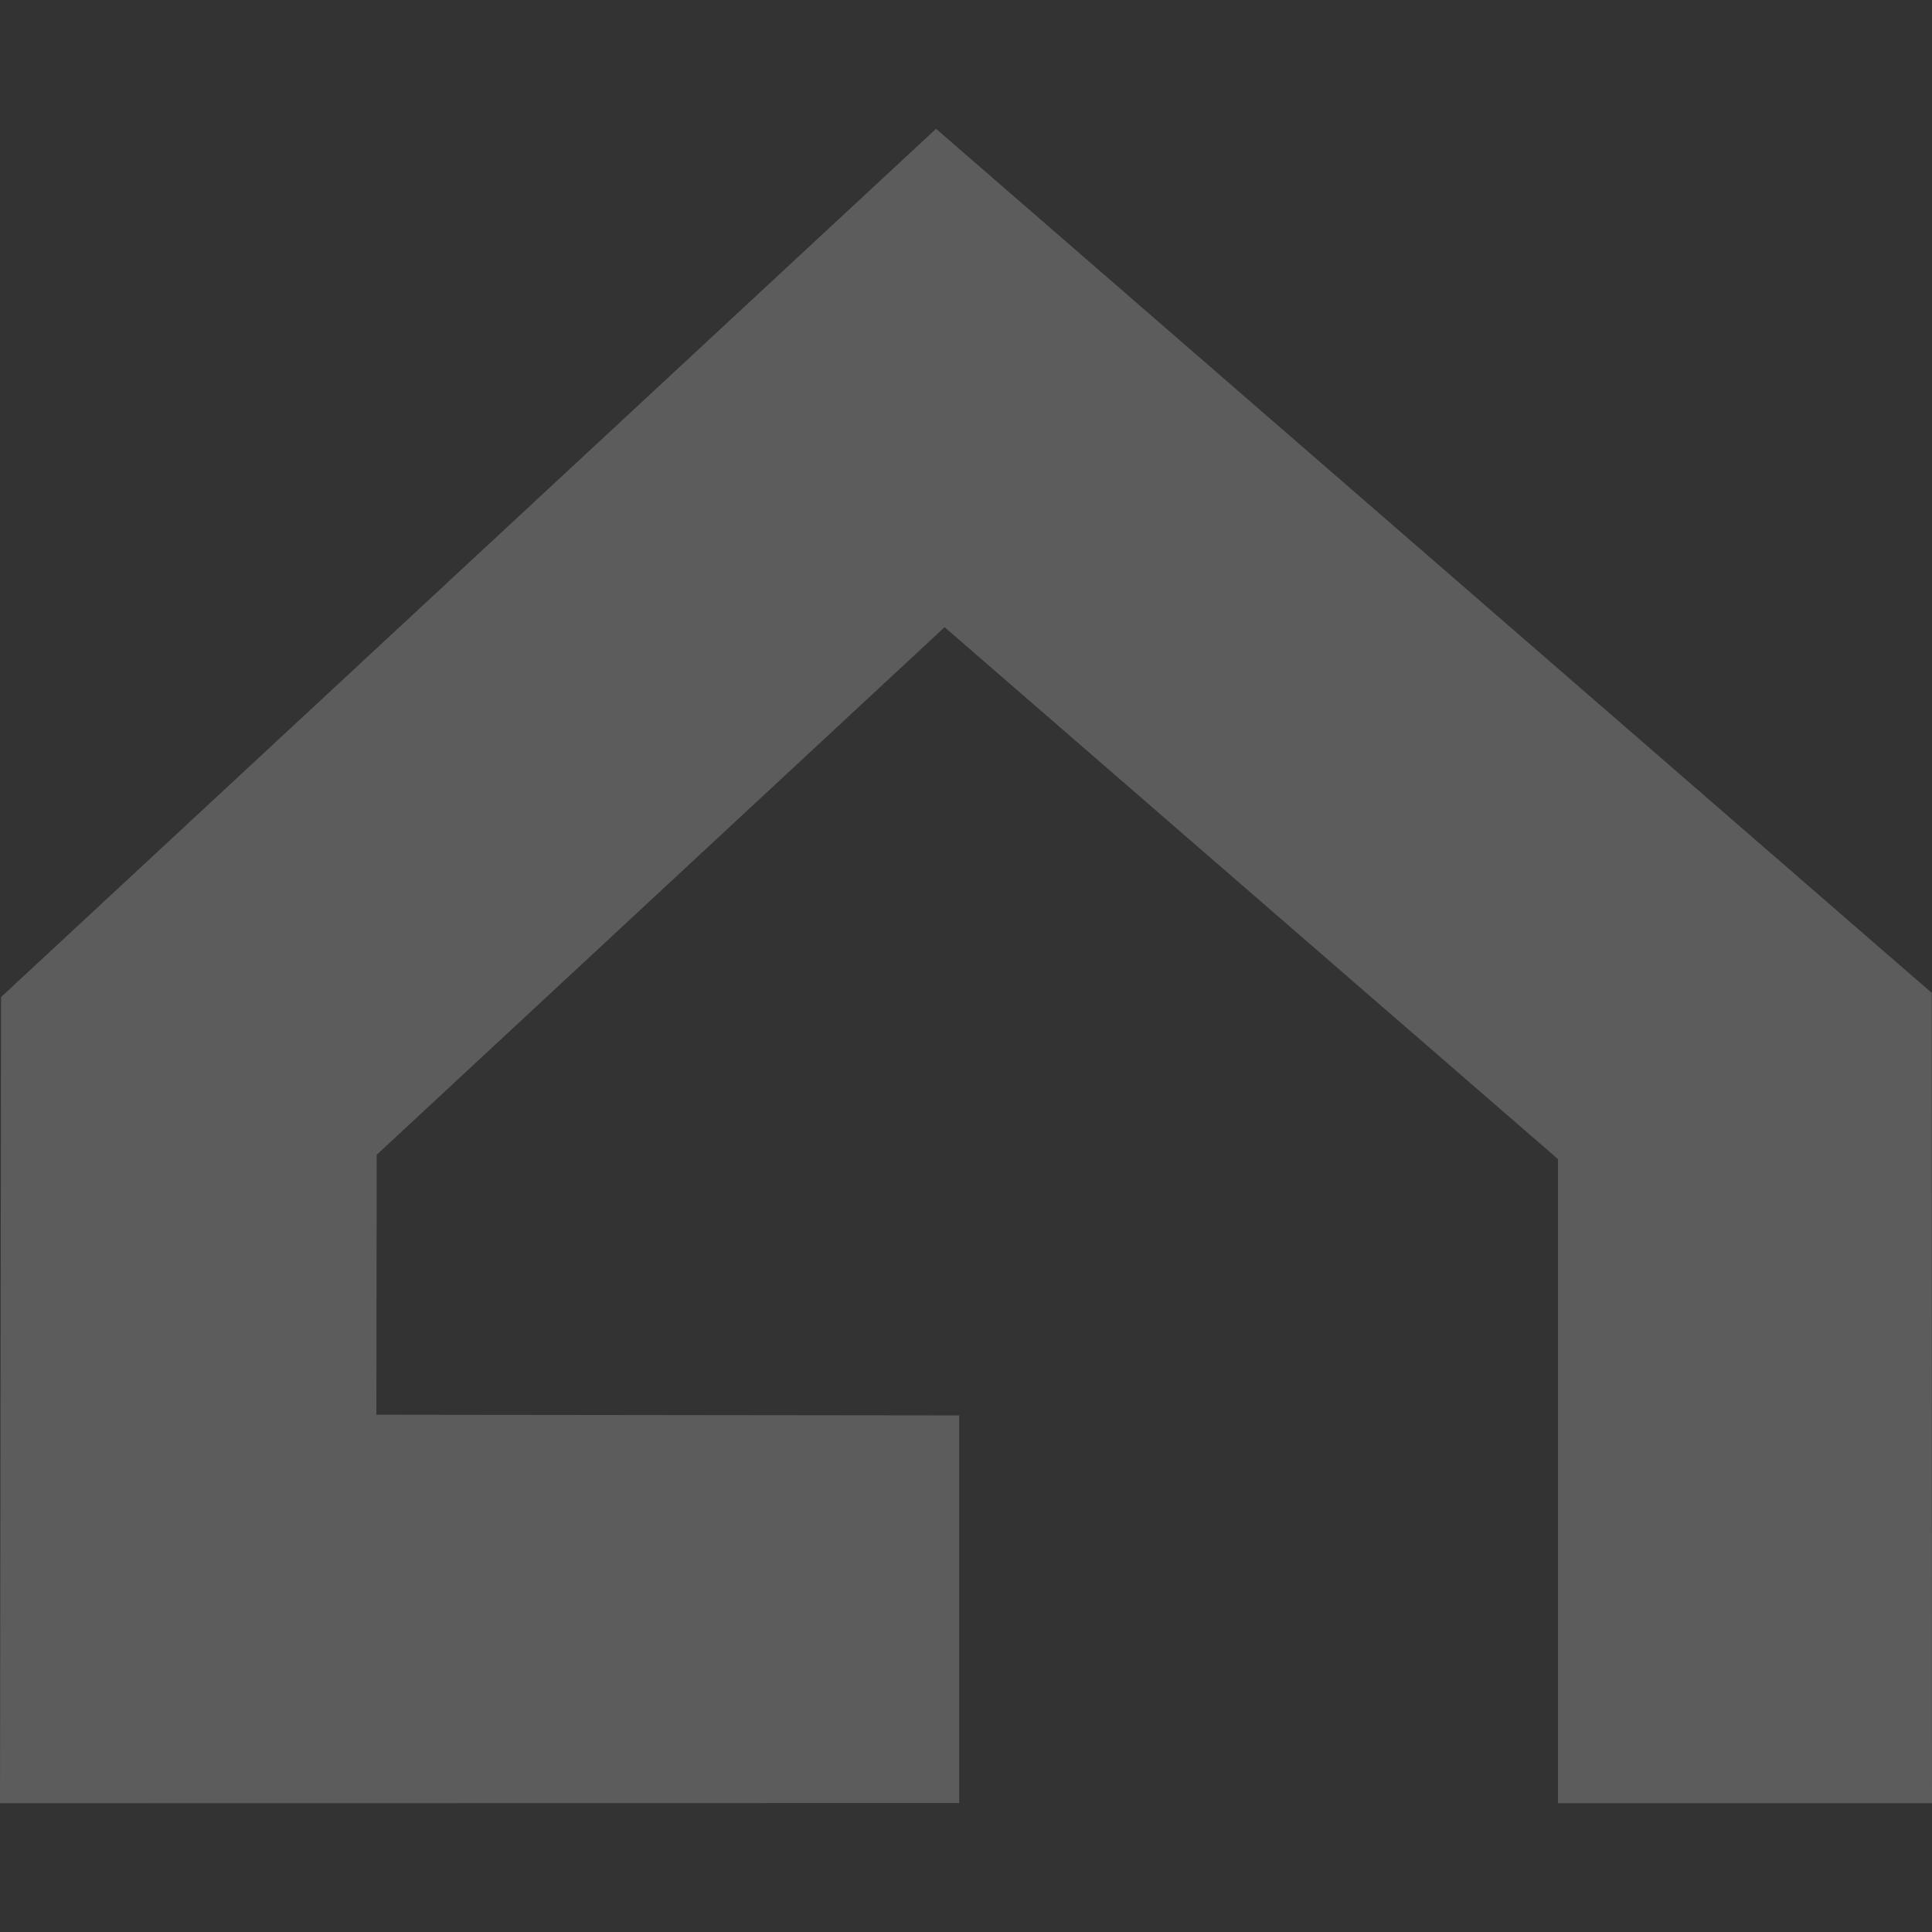 <svg width="60" height="60" viewBox="0 0 60 60" fill="none" xmlns="http://www.w3.org/2000/svg">
<rect x="0" y="0" width="60" height="60" fill="#333333" stroke="none"/>
<path d="M59.991 30.834L29.07 4L0.033 30.965L0 56L29.79 55.995V43.957L11.689 43.936L11.698 35.864L29.335 19.478L48.384 35.997L48.384 56L60 56L59.991 30.834Z" fill="white" fill-opacity="0.2"/>
</svg>
